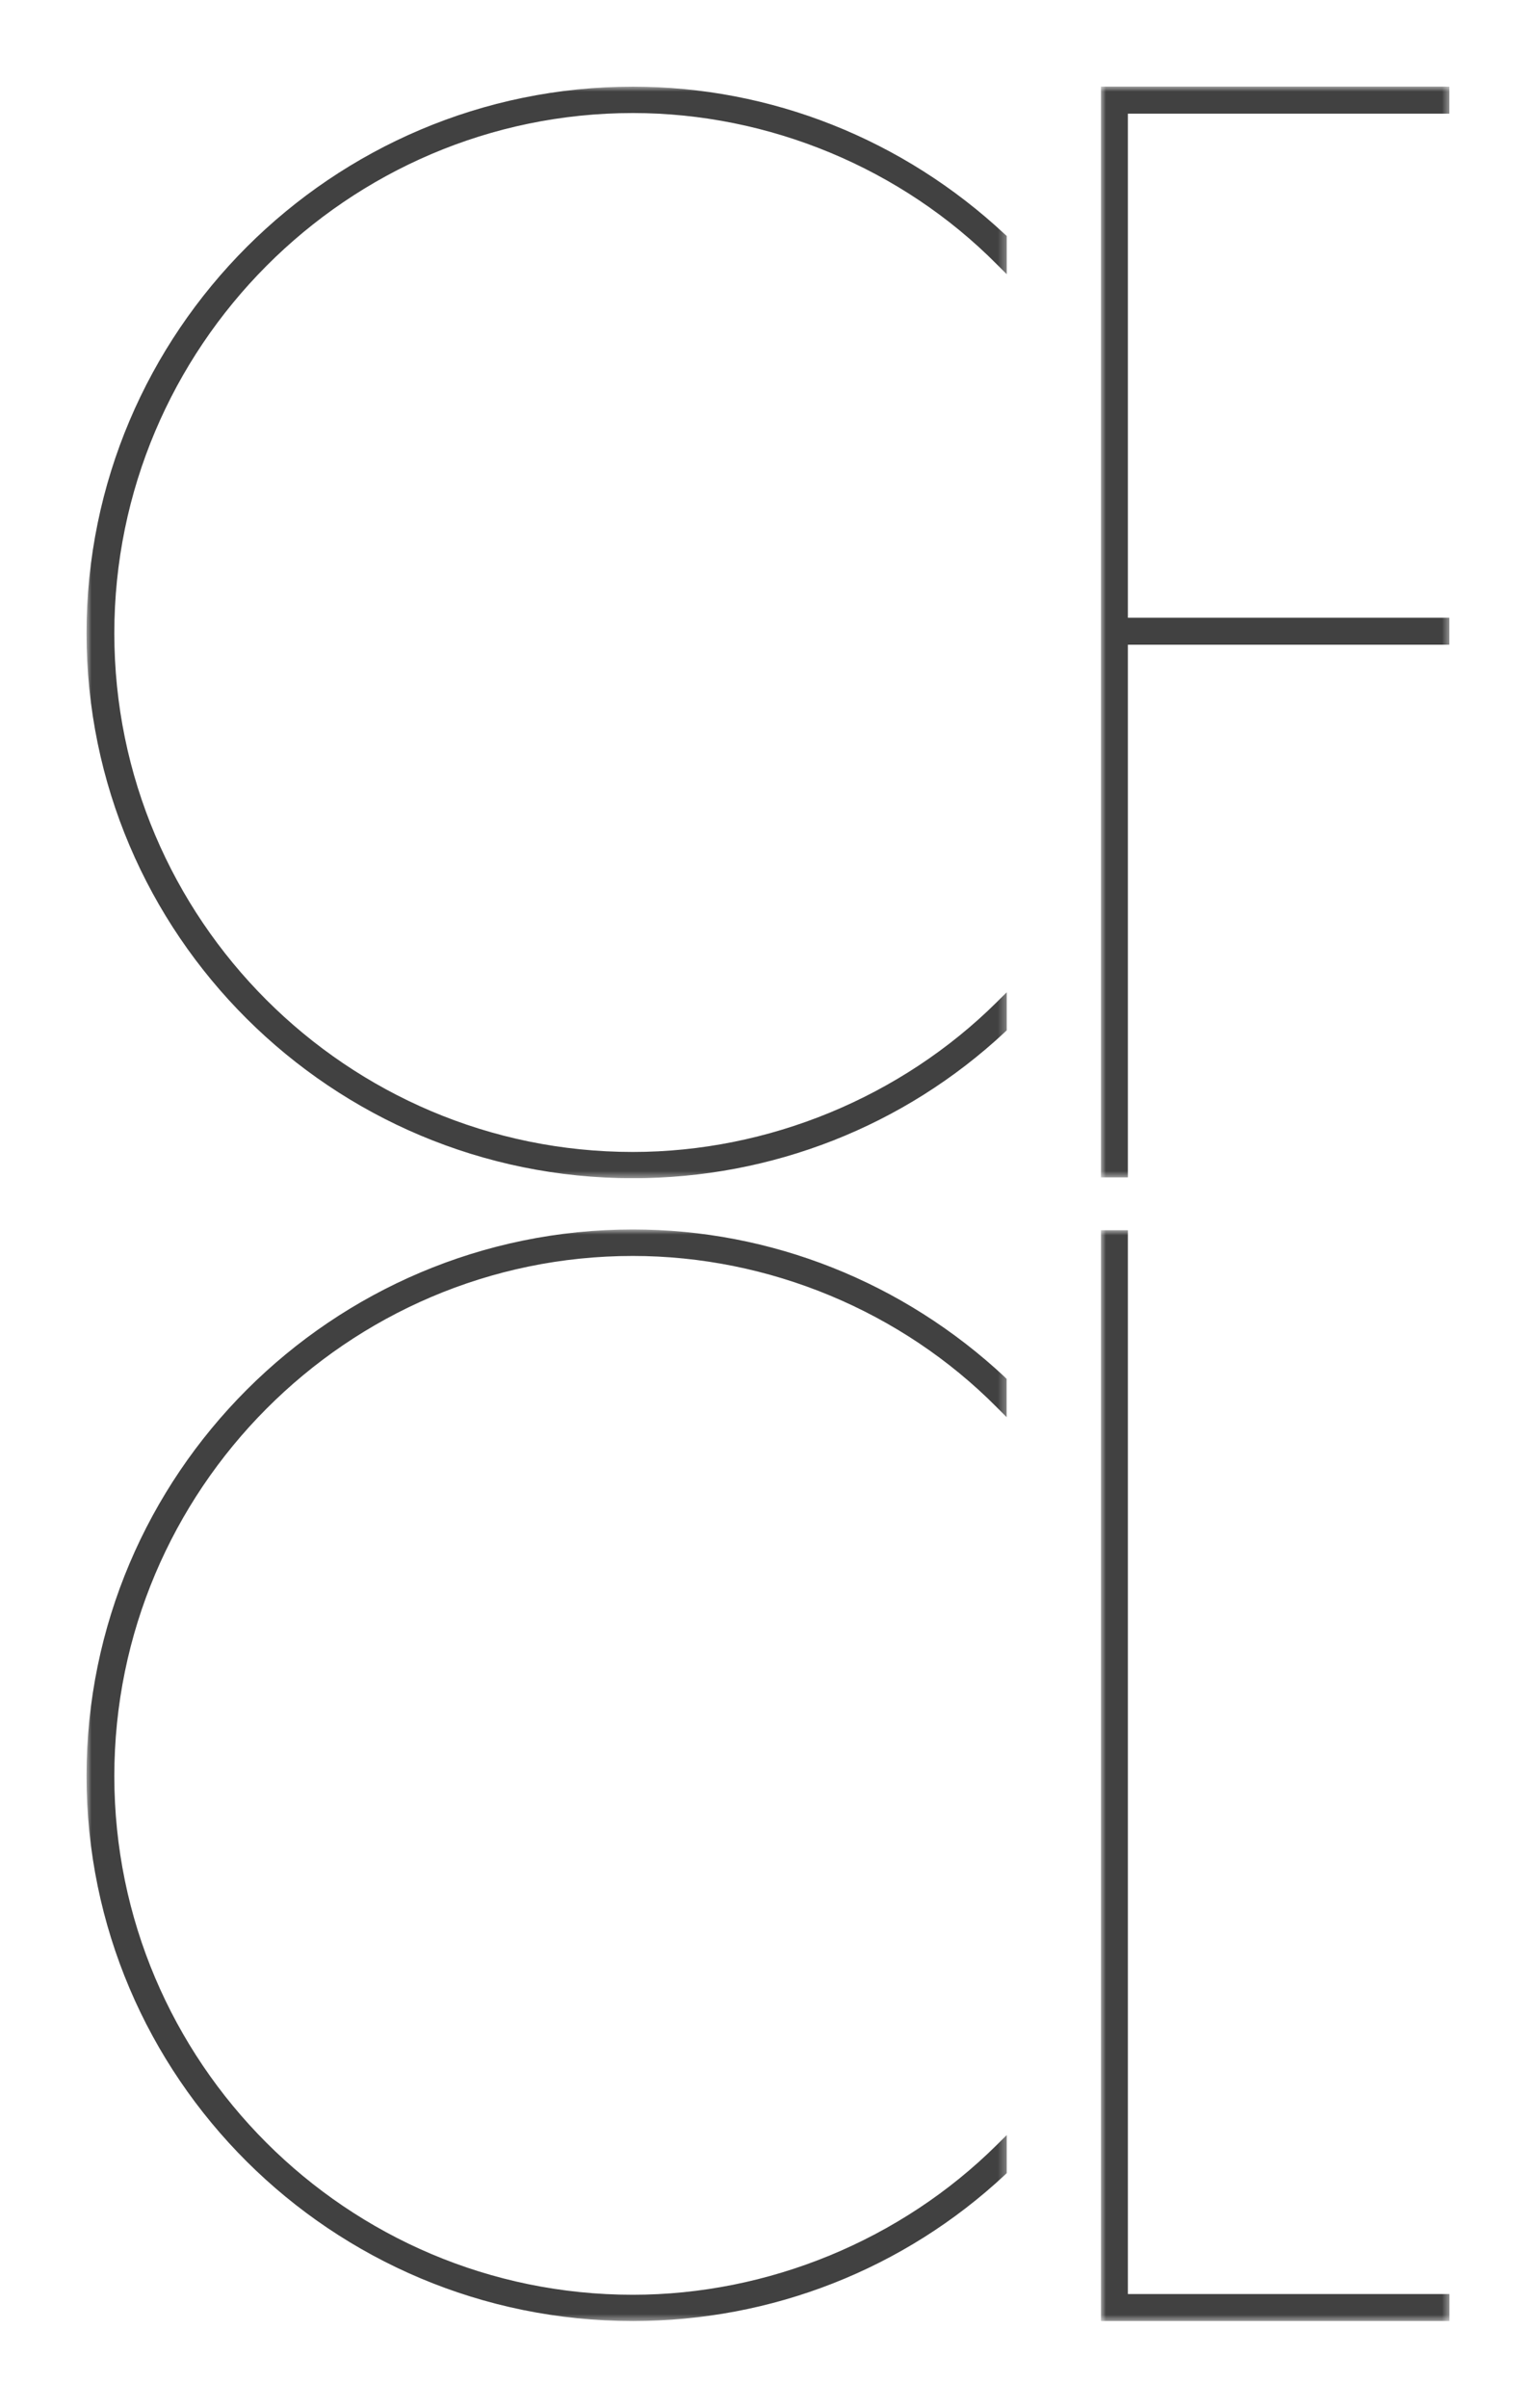 <?xml version="1.0" encoding="UTF-8"?>
<svg id="_レイヤー_2" data-name="レイヤー 2" xmlns="http://www.w3.org/2000/svg" xmlns:xlink="http://www.w3.org/1999/xlink" viewBox="0 0 150.88 236.43">
  <defs>
    <style>
      .cls-1, .cls-2, .cls-3, .cls-4, .cls-5, .cls-6, .cls-7, .cls-8, .cls-9, .cls-10, .cls-11, .cls-12 {
        fill: none;
      }

      .cls-2 {
        clip-path: url(#clippath-5);
      }

      .cls-3 {
        clip-path: url(#clippath-3);
      }

      .cls-4 {
        clip-path: url(#clippath-4);
      }

      .cls-5 {
        clip-path: url(#clippath-2);
      }

      .cls-6 {
        clip-path: url(#clippath-1);
      }

      .cls-7 {
        isolation: isolate;
      }

      .cls-13 {
        fill: #fff;
      }

      .cls-8 {
        mask: url(#mask-2);
      }

      .cls-9 {
        mask: url(#mask-3);
      }

      .cls-10 {
        mask: url(#mask-1);
      }

      .cls-11 {
        mask: url(#mask);
      }

      .cls-14 {
        fill: #414141;
        fill-rule: evenodd;
      }

      .cls-12 {
        clip-path: url(#clippath);
      }
    </style>
    <clipPath id="clippath">
      <rect class="cls-1" width="150.88" height="236.43"/>
    </clipPath>
    <clipPath id="clippath-1">
      <rect class="cls-1" width="150.88" height="236.43"/>
    </clipPath>
    <mask id="mask" x="8.5" y="8.5" width="90.39" height="107.19" maskUnits="userSpaceOnUse">
      <g>
        <rect x="8.5" y="8.5" width="90.39" height="107.19"/>
        <g class="cls-7">
          <rect class="cls-13" x="8.5" y="8.5" width="90.39" height="107.19"/>
        </g>
      </g>
    </mask>
    <clipPath id="clippath-2">
      <rect class="cls-1" x="8.5" y="8.5" width="90.39" height="107.19"/>
    </clipPath>
    <mask id="mask-1" x="8.5" y="120.73" width="90.39" height="107.19" maskUnits="userSpaceOnUse">
      <g>
        <rect x="8.5" y="120.73" width="90.39" height="107.19"/>
        <g class="cls-7">
          <rect class="cls-13" x="8.5" y="120.73" width="90.39" height="107.19"/>
        </g>
      </g>
    </mask>
    <clipPath id="clippath-3">
      <rect class="cls-1" x="8.5" y="120.73" width="90.39" height="107.19"/>
    </clipPath>
    <mask id="mask-2" x="108.14" y="8.5" width="34.24" height="107.12" maskUnits="userSpaceOnUse">
      <g>
        <rect x="108.14" y="8.5" width="34.24" height="107.12"/>
        <g class="cls-7">
          <rect class="cls-13" x="108.14" y="8.5" width="34.24" height="107.12"/>
        </g>
      </g>
    </mask>
    <clipPath id="clippath-4">
      <rect class="cls-1" x="108.14" y="8.5" width="34.24" height="107.12"/>
    </clipPath>
    <mask id="mask-3" x="108.14" y="120.8" width="34.24" height="107.12" maskUnits="userSpaceOnUse">
      <g>
        <rect x="108.14" y="120.8" width="34.24" height="107.12"/>
        <g class="cls-7">
          <rect class="cls-13" x="108.14" y="120.8" width="34.24" height="107.12"/>
        </g>
      </g>
    </mask>
    <clipPath id="clippath-5">
      <rect class="cls-1" x="108.14" y="120.8" width="34.24" height="107.12"/>
    </clipPath>
  </defs>
  <g id="_レイヤー_1-2" data-name="レイヤー 1">
    <g class="cls-12">
      <g class="cls-6">
        <g class="cls-11">
          <g class="cls-5">
            <path class="cls-14" d="m98.54,26.09l-.35-.35.35.35Zm.18-3.07c-10.01-9.35-22.99-14.51-36.55-14.51-29.59,0-53.67,24.08-53.67,53.67s24.07,53.52,53.67,53.52c13.65,0,26.63-5.1,36.55-14.36l.06-.06.11-.1v-3.74l-.6.59-.35.35c-9.44,9.37-22.48,14.74-35.78,14.74-28.08,0-50.93-22.85-50.93-50.93S34.09,11.1,62.17,11.1c13.36,0,26.4,5.42,35.77,14.88l.35.35.6.6v-3.76l-.11-.1-.06-.06Z"/>
          </g>
        </g>
        <g class="cls-10">
          <g class="cls-3">
            <path class="cls-14" d="m98.72,135.24c-10.01-9.35-22.99-14.51-36.55-14.51-29.59,0-53.67,24.08-53.67,53.67s24.07,53.52,53.67,53.52c13.65,0,26.63-5.1,36.55-14.36l.06-.06.11-.1v-3.74l-.6.59-.35.35c-9.44,9.37-22.48,14.74-35.78,14.74-28.08,0-50.93-22.85-50.93-50.93s22.85-51.08,50.93-51.08c13.36,0,26.4,5.42,35.77,14.88l.35.35.6.6v-3.76l-.11-.1-.06-.06Z"/>
          </g>
        </g>
        <g class="cls-8">
          <g class="cls-4">
            <path class="cls-14" d="m142.03,8.85h-33.54,33.54Zm0-.35h-33.89v107.12h2.65v-52.31h31.58v-2.65h-31.58V11.16h31.58v-2.65h-.35Z"/>
          </g>
        </g>
        <g class="cls-9">
          <g class="cls-2">
            <polygon class="cls-14" points="110.79 225.27 110.79 121.15 110.79 120.8 110.44 120.8 108.49 120.8 108.14 120.8 108.14 121.15 108.14 227.57 108.14 227.92 108.49 227.92 142.03 227.92 142.38 227.92 142.38 227.57 142.38 225.62 142.38 225.27 142.03 225.27 110.79 225.27"/>
          </g>
        </g>
      </g>
    </g>
  </g>
</svg>
